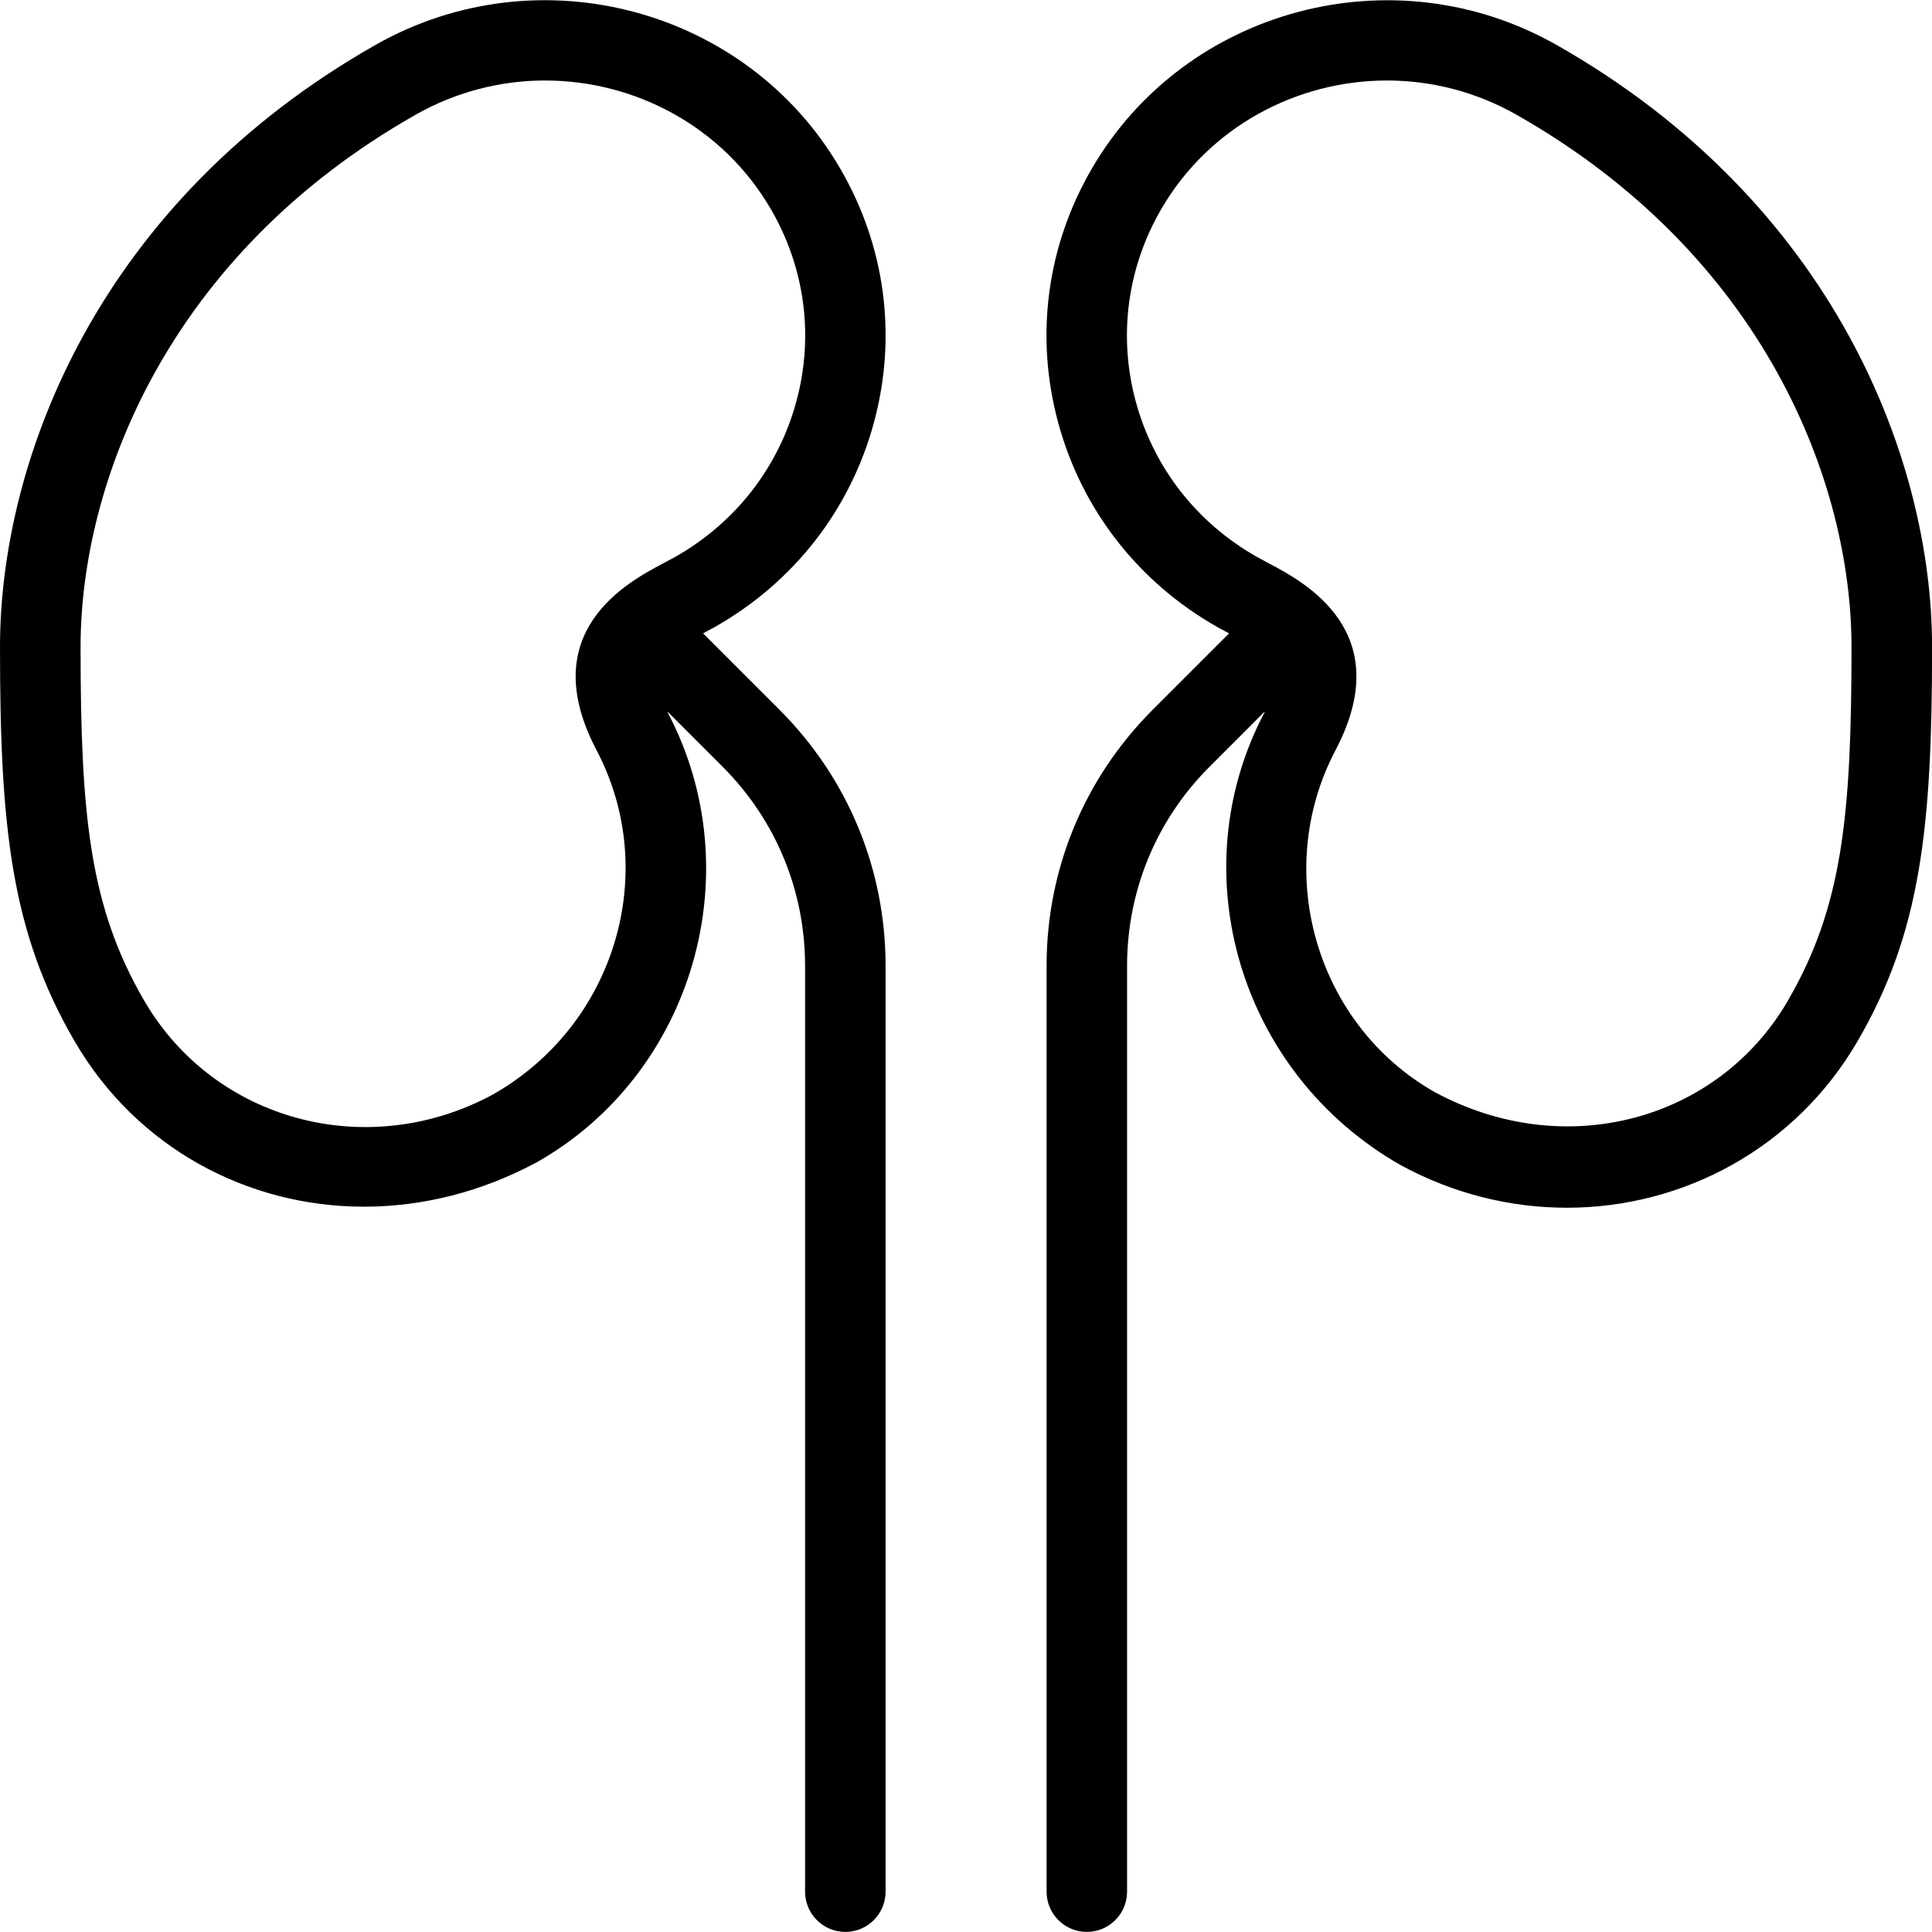 <?xml version="1.0" encoding="UTF-8"?>
<svg xmlns="http://www.w3.org/2000/svg" id="Layer_1" data-name="Layer 1" viewBox="0 0 24 24" width="512" height="512"><path d="m8.733,7.868l.145-.078c.984-.558,1.687-1.461,1.979-2.544.29-1.073.14-2.194-.422-3.156C9.275.1,6.689-.588,4.67.555,1.227,2.507,0,5.701,0,8.039c0,2.241.139,3.546.93,4.901.766,1.313,2.137,2.05,3.593,2.05.716,0,1.453-.179,2.149-.554,1.938-1.099,2.667-3.603,1.624-5.582-.003-.007-.003-.01-.006-.016l.686.686c.661.661,1.025,1.541,1.025,2.475v11.5c0,.276.224.5.5.5s.5-.224.5-.5v-11.5c0-1.202-.468-2.332-1.318-3.182l-.949-.949Zm-2.615,5.731c-1.555.837-3.454.327-4.324-1.164-.679-1.164-.793-2.297-.793-4.397,0-2.056,1.094-4.873,4.164-6.614.507-.287,1.06-.424,1.606-.424,1.118,0,2.206.572,2.802,1.593.426.73.54,1.579.32,2.392-.222.822-.757,1.509-1.507,1.934l-.145.078c-.439.232-1.606.848-.83,2.323.793,1.506.24,3.411-1.293,4.279ZM19.33.555c-2.018-1.142-4.604-.454-5.764,1.535-.562.962-.712,2.083-.422,3.156.292,1.083.995,1.986,1.979,2.544l.145.078-.949.949c-.85.851-1.318,1.98-1.318,3.182v11.5c0,.276.224.5.5.5s.5-.224.5-.5v-11.5c0-.935.364-1.814,1.025-2.475l.686-.686c-.003.006-.003.01-.006.016-1.042,1.979-.314,4.482,1.703,5.625.658.355,1.363.524,2.055.524,1.446,0,2.835-.739,3.608-2.063.79-1.355.929-2.66.929-4.901,0-2.338-1.227-5.531-4.67-7.484Zm2.877,11.881c-.87,1.49-2.771,2.003-4.385,1.13-1.473-.835-2.026-2.74-1.232-4.246.776-1.475-.391-2.091-.83-2.323l-.145-.078c-.75-.425-1.285-1.112-1.507-1.934-.219-.813-.105-1.662.32-2.392.596-1.021,1.684-1.593,2.802-1.593.546,0,1.099.137,1.606.424,3.07,1.741,4.164,4.558,4.164,6.614,0,2.101-.115,3.234-.793,4.397Z"/></svg>
